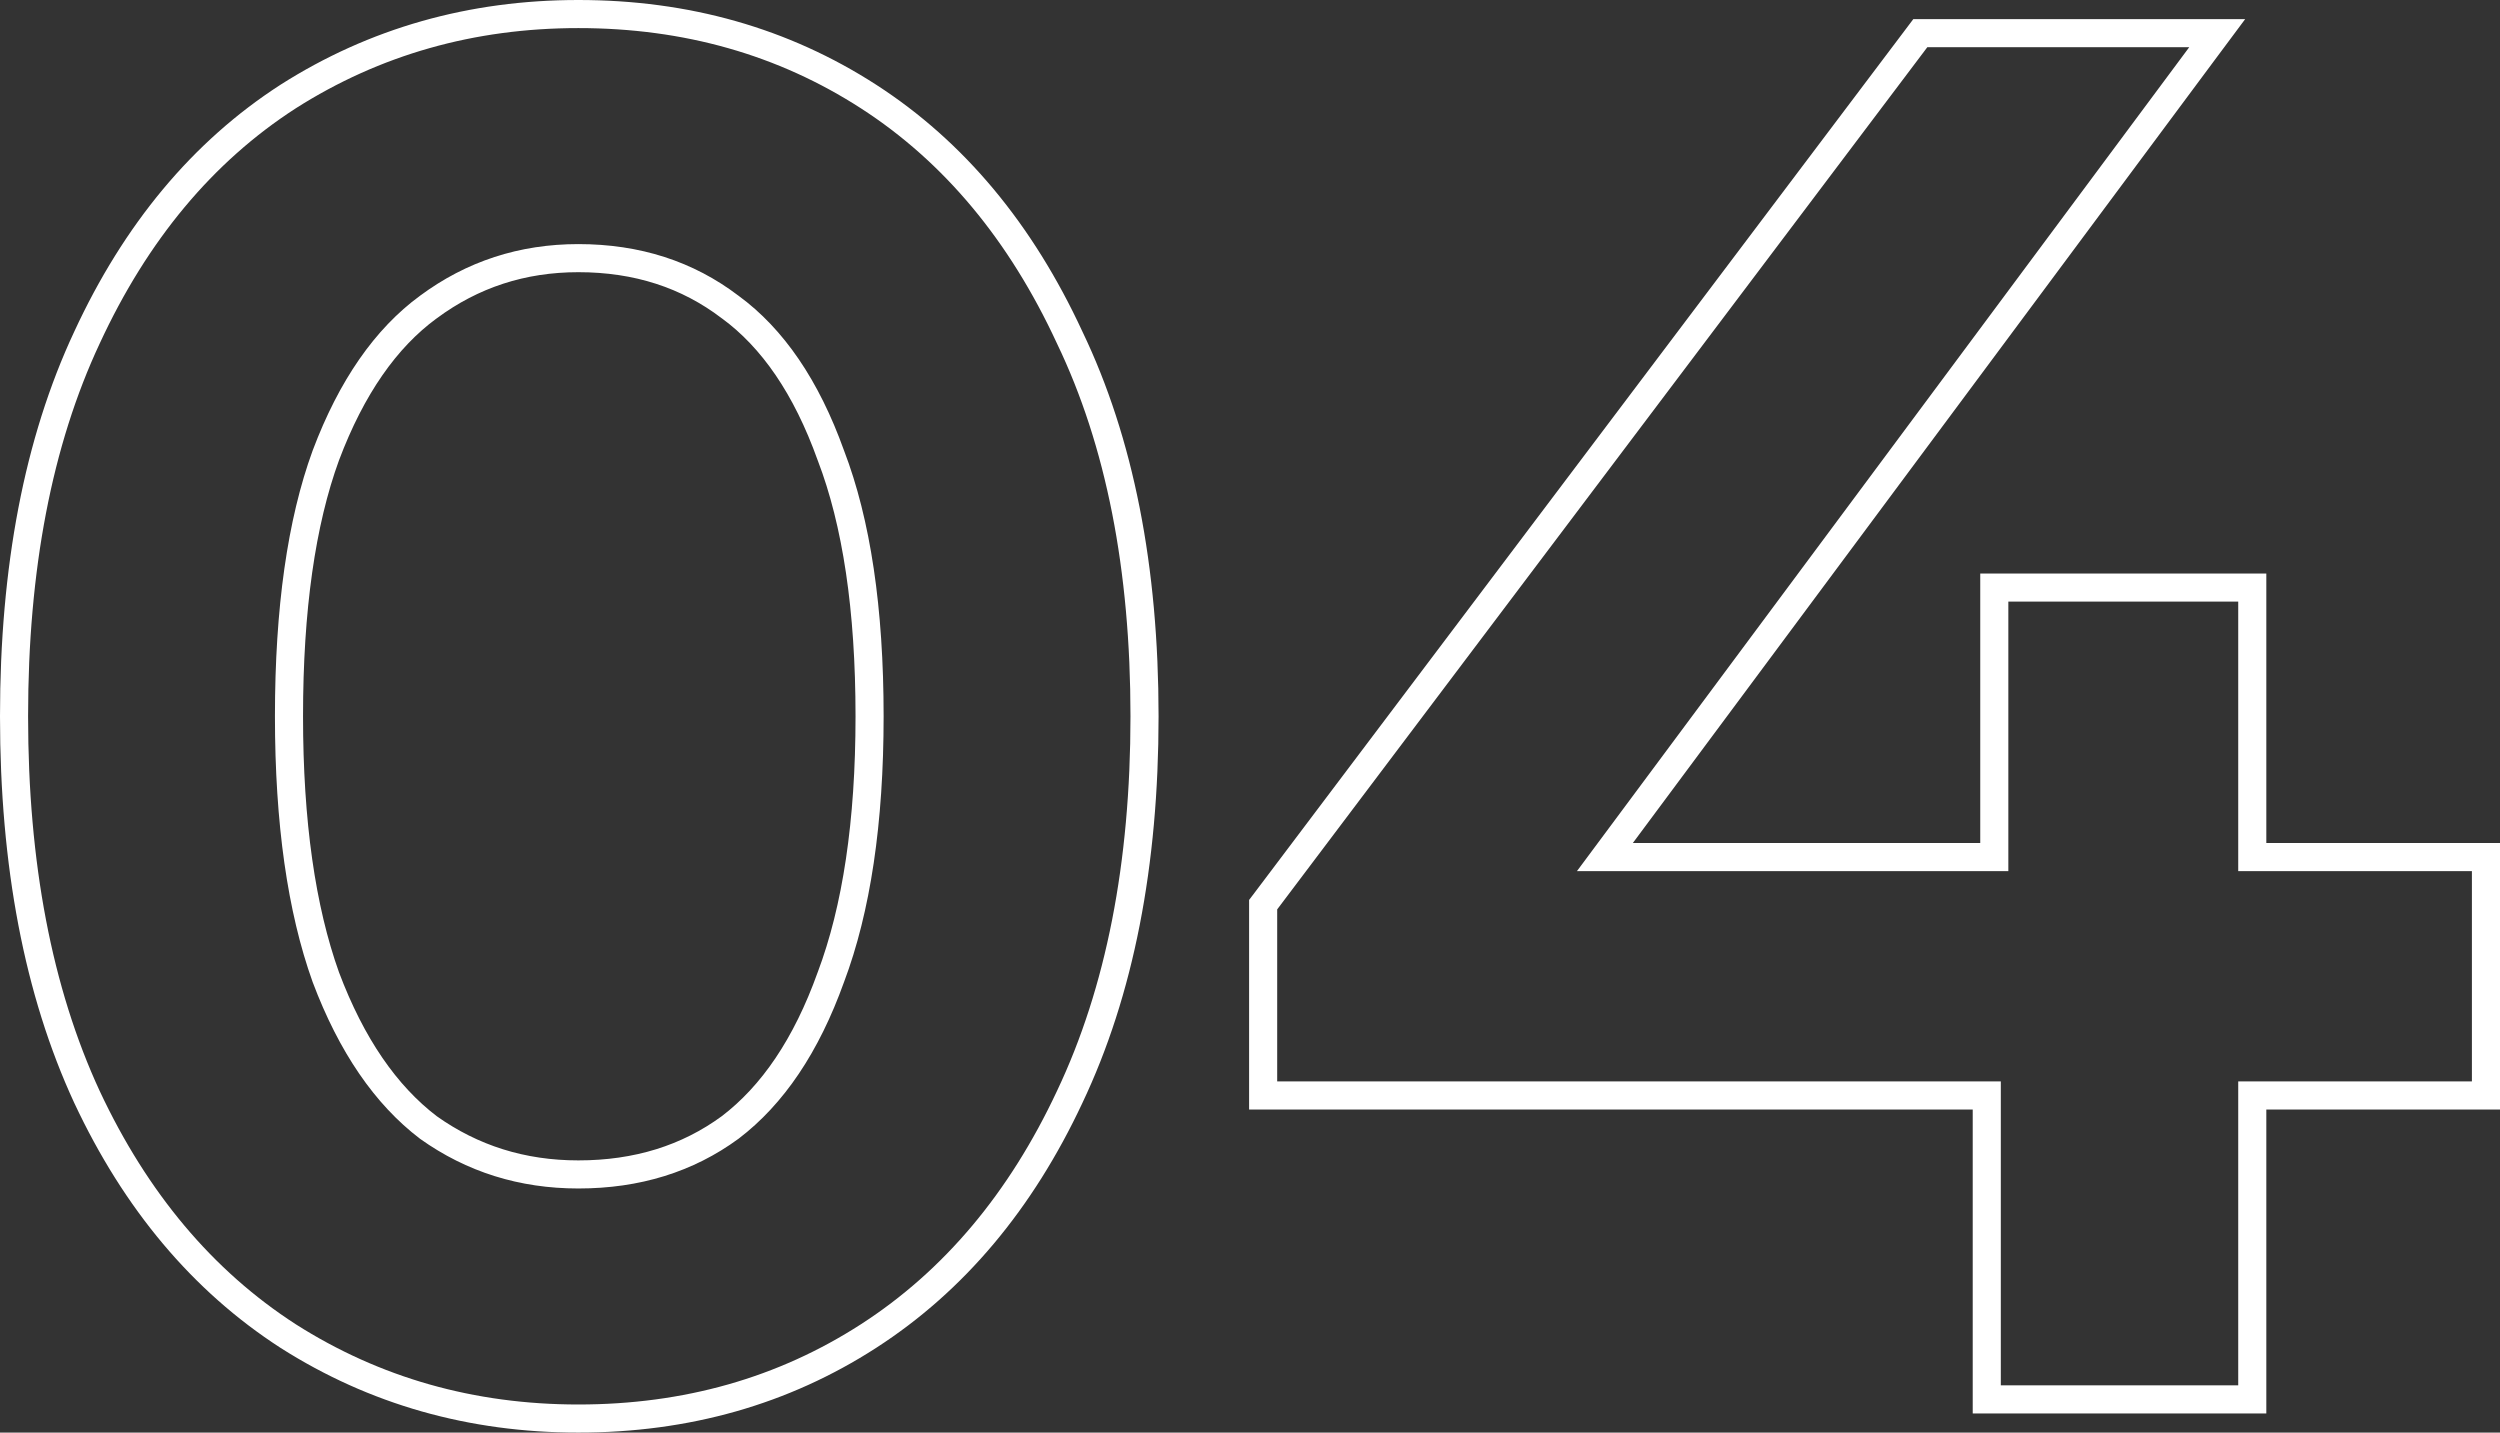 <svg width="89" height="51" viewBox="0 0 89 51" fill="none" xmlns="http://www.w3.org/2000/svg">
<rect x="0" y="0" width="89" height="51" fill="#333333" stroke="none"/>
<path d="M10.255 47.562L10.258 47.564C13.338 49.523 16.786 50.5 20.589 50.5C24.435 50.5 27.885 49.523 30.923 47.562C33.964 45.599 36.347 42.754 38.081 39.052C39.864 35.294 40.745 30.771 40.745 25.5C40.745 20.23 39.865 15.729 38.081 12.016C36.348 8.27 33.965 5.402 30.923 3.438C27.885 1.477 24.435 0.5 20.589 0.5C16.786 0.5 13.338 1.477 10.258 3.436L10.258 3.436L10.255 3.438C7.212 5.402 4.829 8.271 3.096 12.018C1.358 15.731 0.5 20.231 0.5 25.5C0.5 30.77 1.358 35.292 3.095 39.049L3.096 39.051C4.83 42.753 7.214 45.598 10.255 47.562ZM29.58 34.784L29.58 34.784L29.577 34.791C28.706 37.221 27.503 38.989 25.992 40.139C24.477 41.248 22.683 41.81 20.589 41.81C18.59 41.81 16.816 41.252 15.25 40.138C13.739 38.986 12.514 37.217 11.599 34.787C10.732 32.365 10.288 29.275 10.288 25.5C10.288 21.678 10.732 18.589 11.599 16.214C12.515 13.781 13.74 12.037 15.249 10.931L15.251 10.93C16.818 9.77 18.592 9.19 20.589 9.19C22.681 9.19 24.473 9.773 25.988 10.926L25.988 10.926L25.996 10.931C27.503 12.035 28.706 13.777 29.577 16.209L29.577 16.209L29.581 16.219C30.491 18.592 30.957 21.679 30.957 25.5C30.957 29.275 30.491 32.363 29.58 34.784ZM44.968 38.499V38.999H45.468H70.729V49.319V49.819H71.229H79.681H80.181V49.319V38.999H88H88.5V38.499V31.012V30.512H88H80.181V21.417V20.917H79.681H71.497H70.997V21.417V30.512H57.134L78.338 1.979L78.932 1.181H77.937H68.612H68.363L68.213 1.38L45.069 32.073L44.968 32.206V32.374V38.499Z" stroke="white"/>
</svg>
